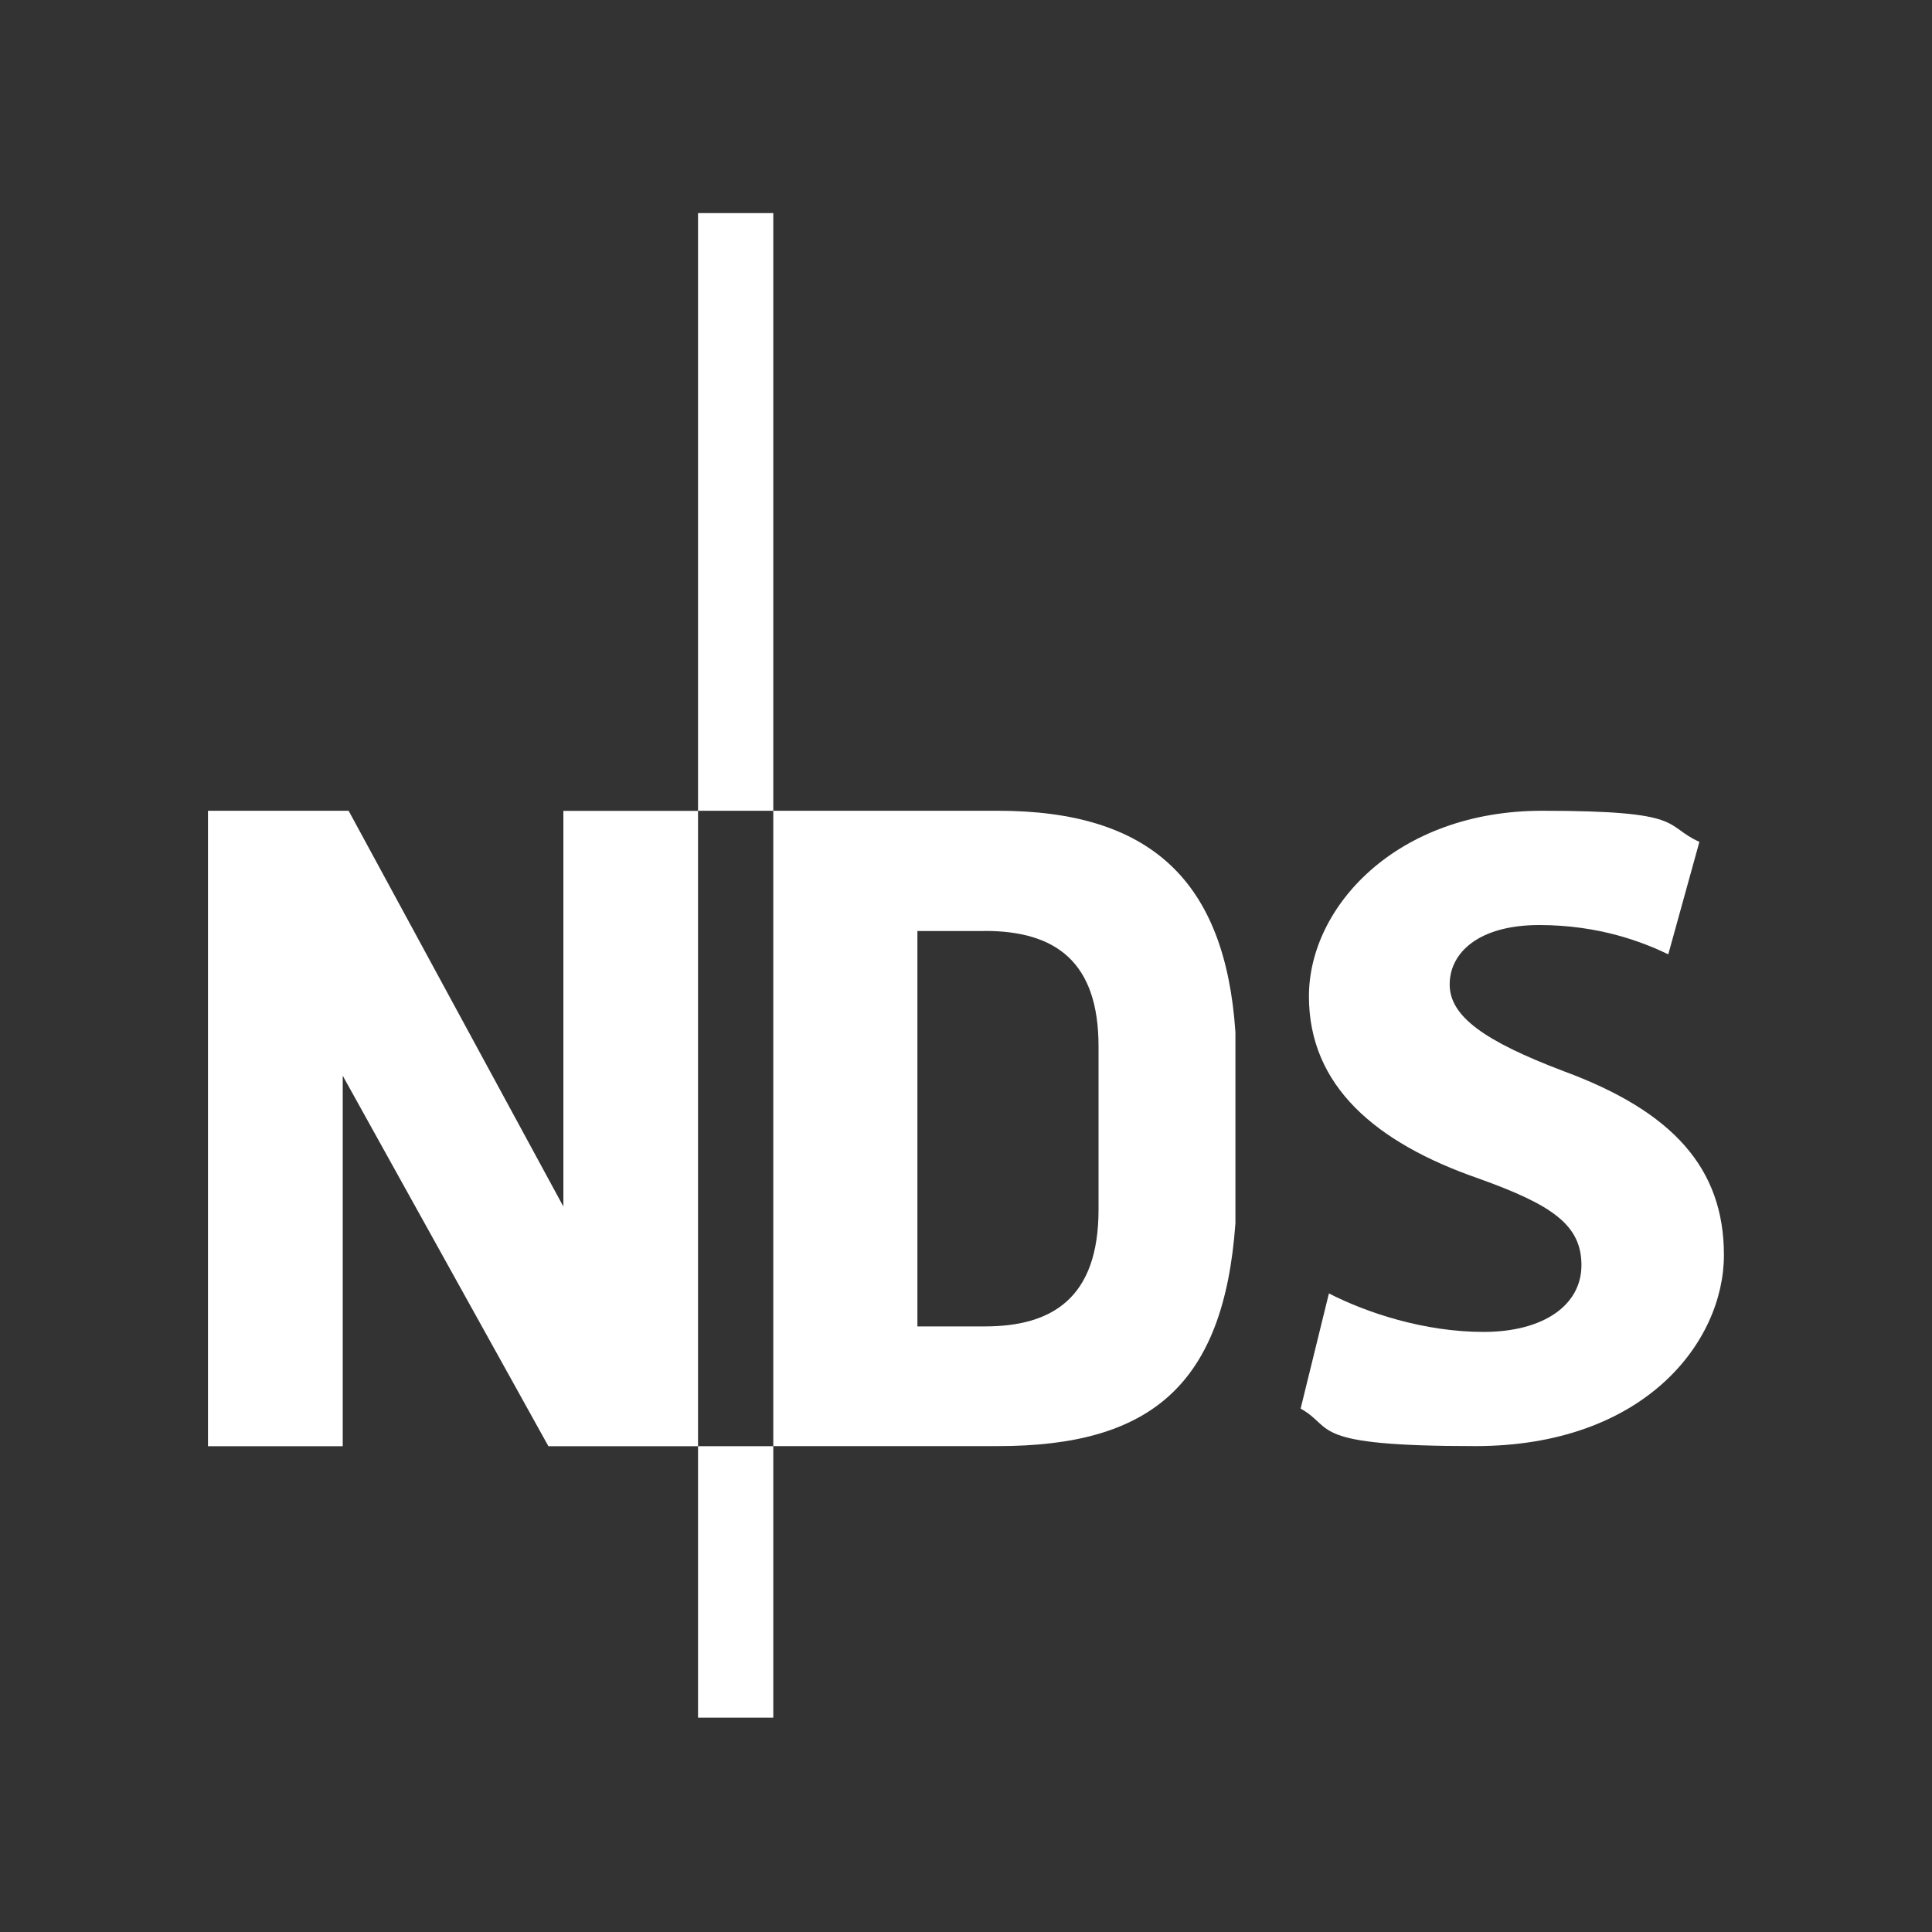 <?xml version="1.0" encoding="UTF-8"?>
<svg id="Ebene_1" xmlns="http://www.w3.org/2000/svg" version="1.1" xmlns:serif="http://www.serif.com/" viewBox="0 0 2000 2000">
  <rect x="0" y="0" width="2000" height="2000" fill="#333333" stroke="none"/>
  <!-- Generator: Adobe Illustrator 30.1.0, SVG Export Plug-In . SVG Version: 2.1.1 Build 136)  -->
  <defs>
    <style>
      .st0, .st1, .st2 {
        fill: #fff;
      }

      .st1, .st2 {
        fill-rule: evenodd;
      }

      .st2 {
        display: none;
      }
    </style>
  </defs>
  <g>
    <g>
      <rect class="st0" x="722.6" y="220.6" width="77.9" height="618.7"/>
      <rect class="st0" x="722.6" y="1497.1" width="77.9" height="281"/>
      <path class="st0" d="M583.1,839.4h139.5v657.7h-154.9l-212.9-383.5v383.5h-139.5v-657.8h145.6s222.3,409.7,222.3,409.7v-409.7Z"/>
      <path class="st1" d="M1033.2,839.3c158.1,0,235.2,72.9,245.7,229.2v197.9c-12,167.3-87.6,230.6-245.7,230.6h-232.7v-657.7h232.7ZM1019.5,963.8h-69.8s0,409.3,0,409.3h69.8c69.2,0,117.7-28.9,117.7-120.8v-169.2c0-87.3-44.2-119.4-117.7-119.4"/>
    </g>
    <path class="st0" d="M1375.8,1339c38.8,19.9,98.4,39.8,160,39.8s101.3-27.4,101.3-69.1-30.3-62.5-107-89.9c-106-36.9-175.1-95.6-175.1-188.4s90.9-192.1,241.4-192.1,124.9,15.1,162.8,32.2l-32.2,116.4c-25.6-12.3-71-30.3-133.5-30.3s-92.8,28.4-92.8,61.5,36,58.7,118.3,89.9c112.6,41.6,165.6,100.3,165.6,190.2s-82.3,197.8-257.4,197.8-144.8-18.9-180.8-38.8l29.3-119.3Z"/>
  </g>
  <path class="st2" d="M1834.3,773.4c90.8,0,164.5,73.6,164.5,164.5s-73.6,164.5-164.5,164.5-164.5-73.6-164.5-164.5,73.6-164.5,164.5-164.5M1900.3,1004.5v-164.7l-165.6,59.4v40.9l54.8-19.8v123.8l110.7-39.6ZM1834.3,797.5c-77.5,0-140.4,62.8-140.4,140.3s62.9,140.4,140.4,140.4,140.4-62.8,140.4-140.4-62.8-140.3-140.4-140.3"/>
</svg>